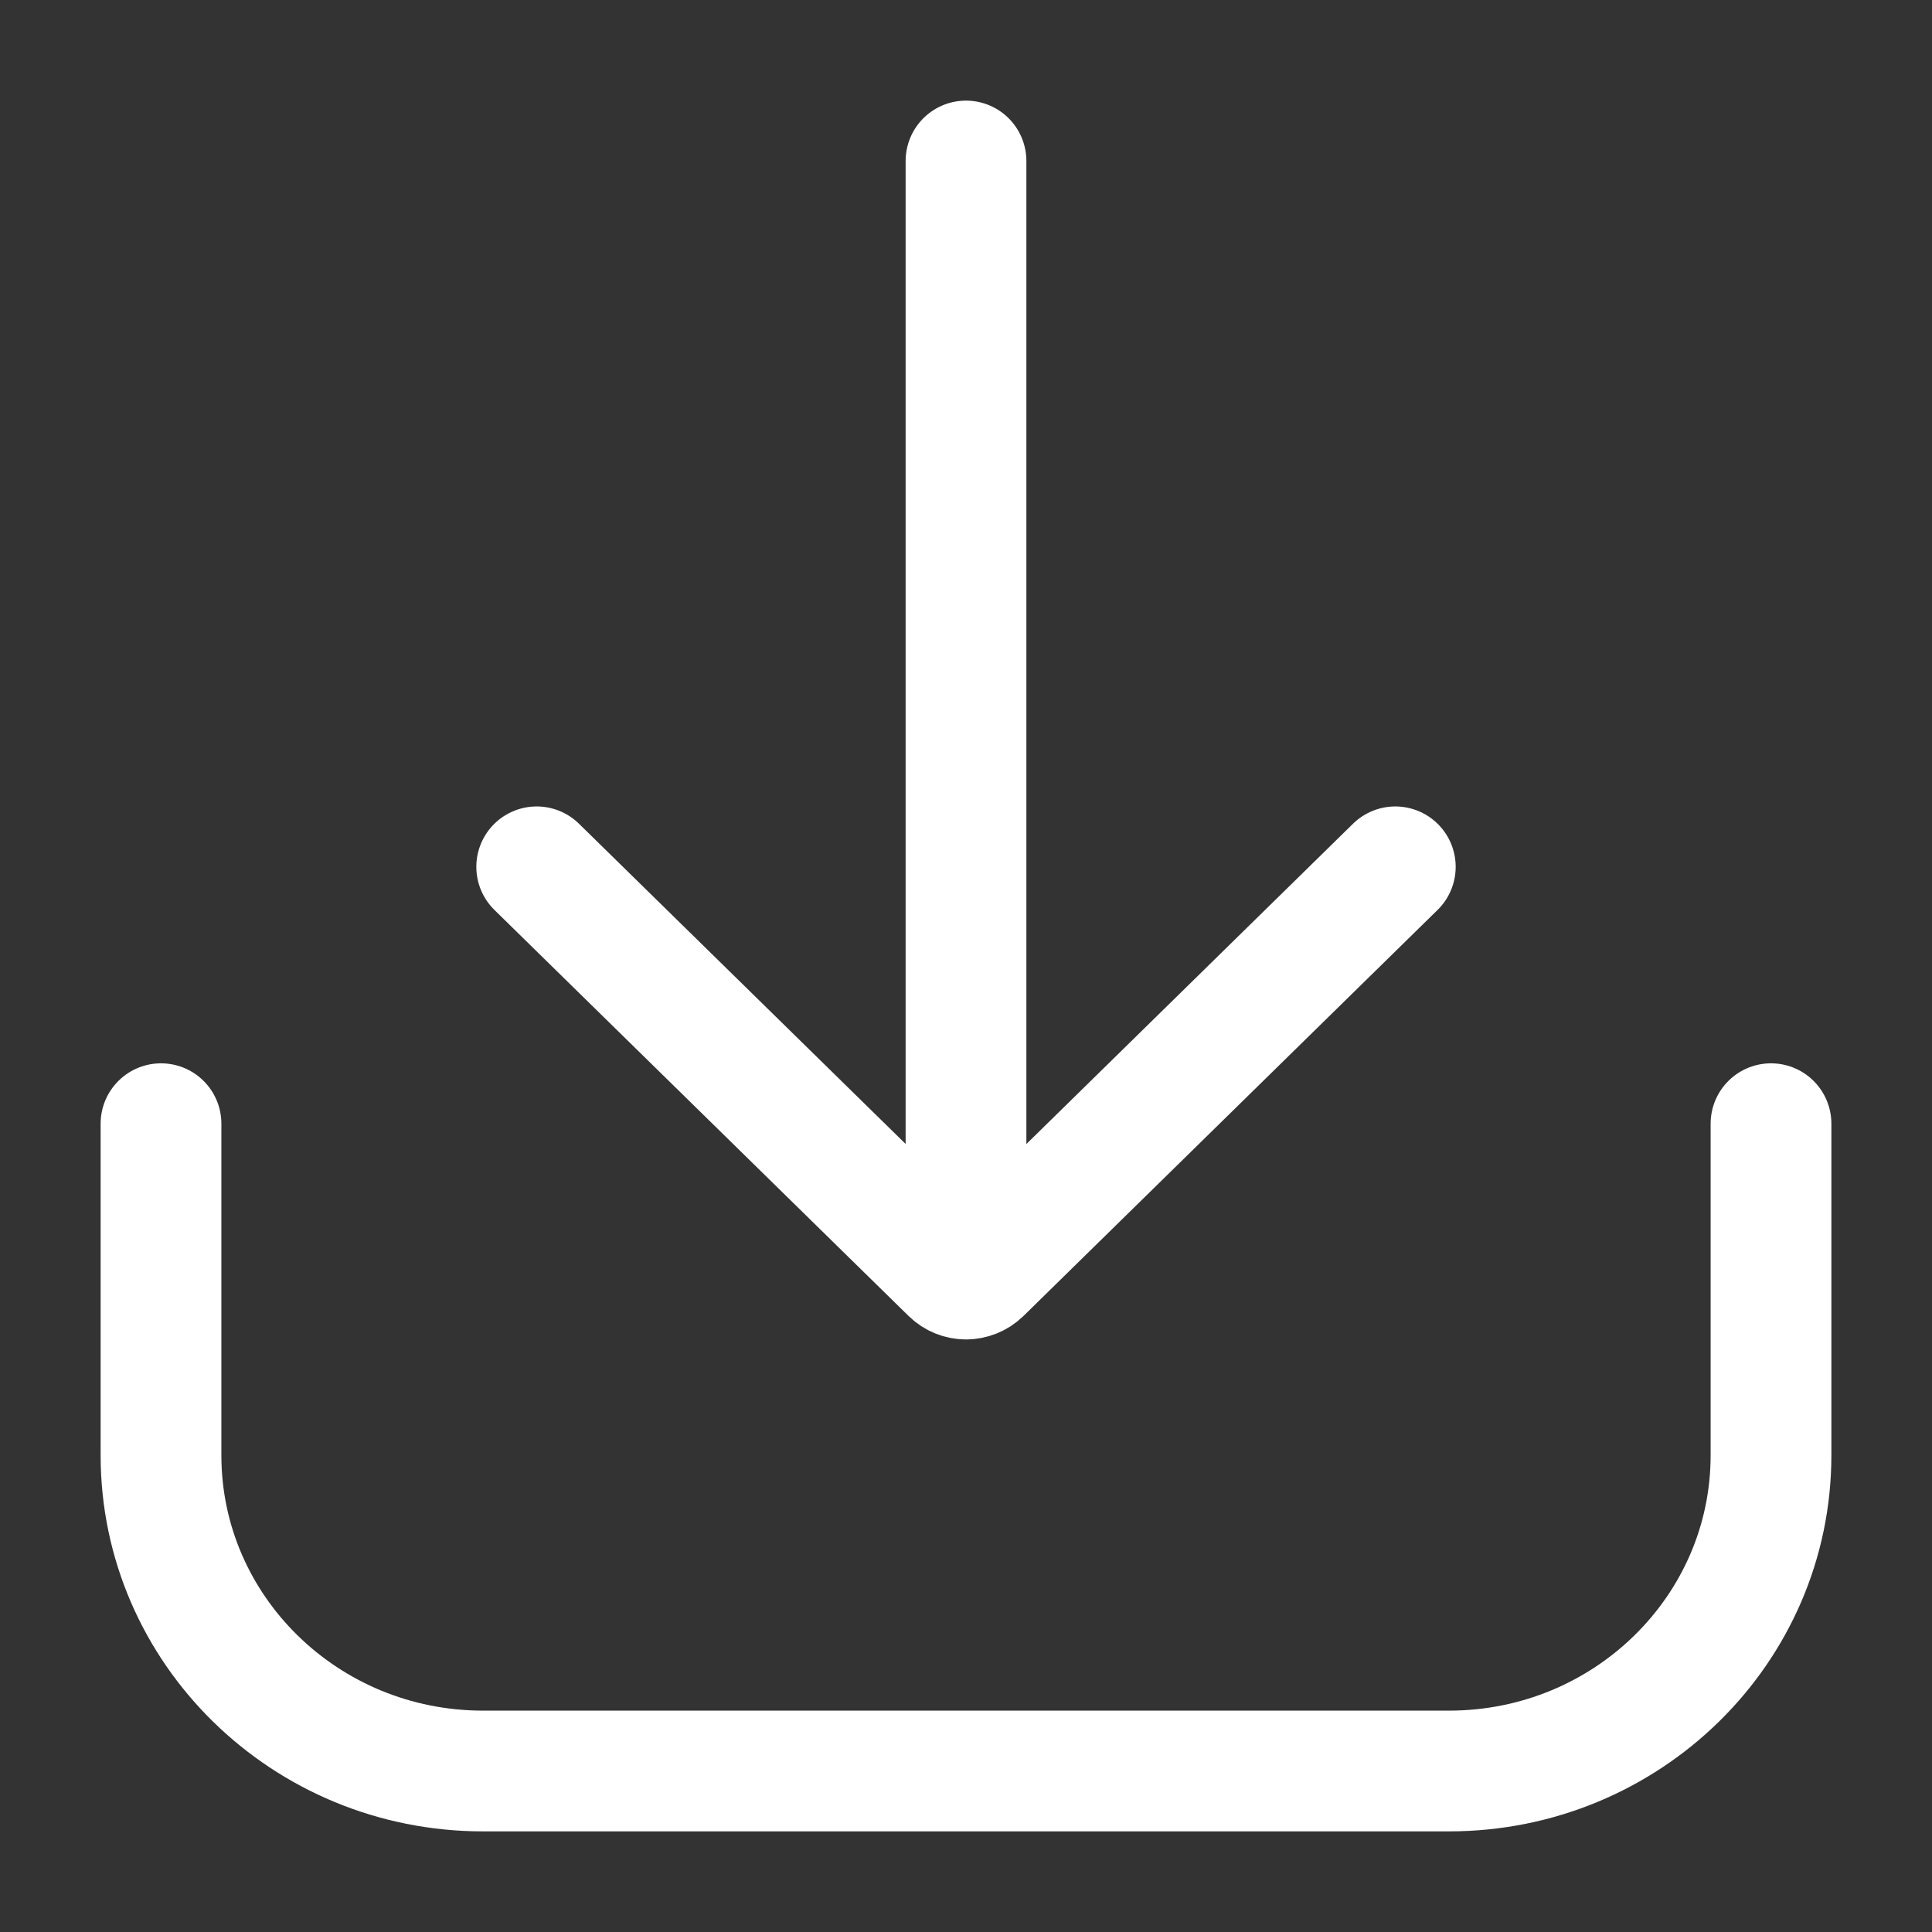 <?xml version="1.0" encoding="utf-8"?>
<svg xmlns="http://www.w3.org/2000/svg" fill="none" height="100%" overflow="visible" preserveAspectRatio="none" style="display: block;" viewBox="0 0 24 24" width="100%">
<rect x="0" y="0" width="24" height="24" fill="#333333" stroke="none"/>
<g id="Icon / line / download">
<path d="M2 13.959L2 18.078C2 20.244 3.791 22 6 22H18C20.209 22 22 20.244 22 18.078V13.959M6.667 10.768L11.812 15.812C11.864 15.863 11.932 15.889 12 15.889M17.333 10.768L12.189 15.812C12.136 15.863 12.068 15.889 12 15.889M12 15.889V2" id="Vector" stroke="white" stroke-linecap="round" stroke-width="1.5"/>
</g>
</svg>